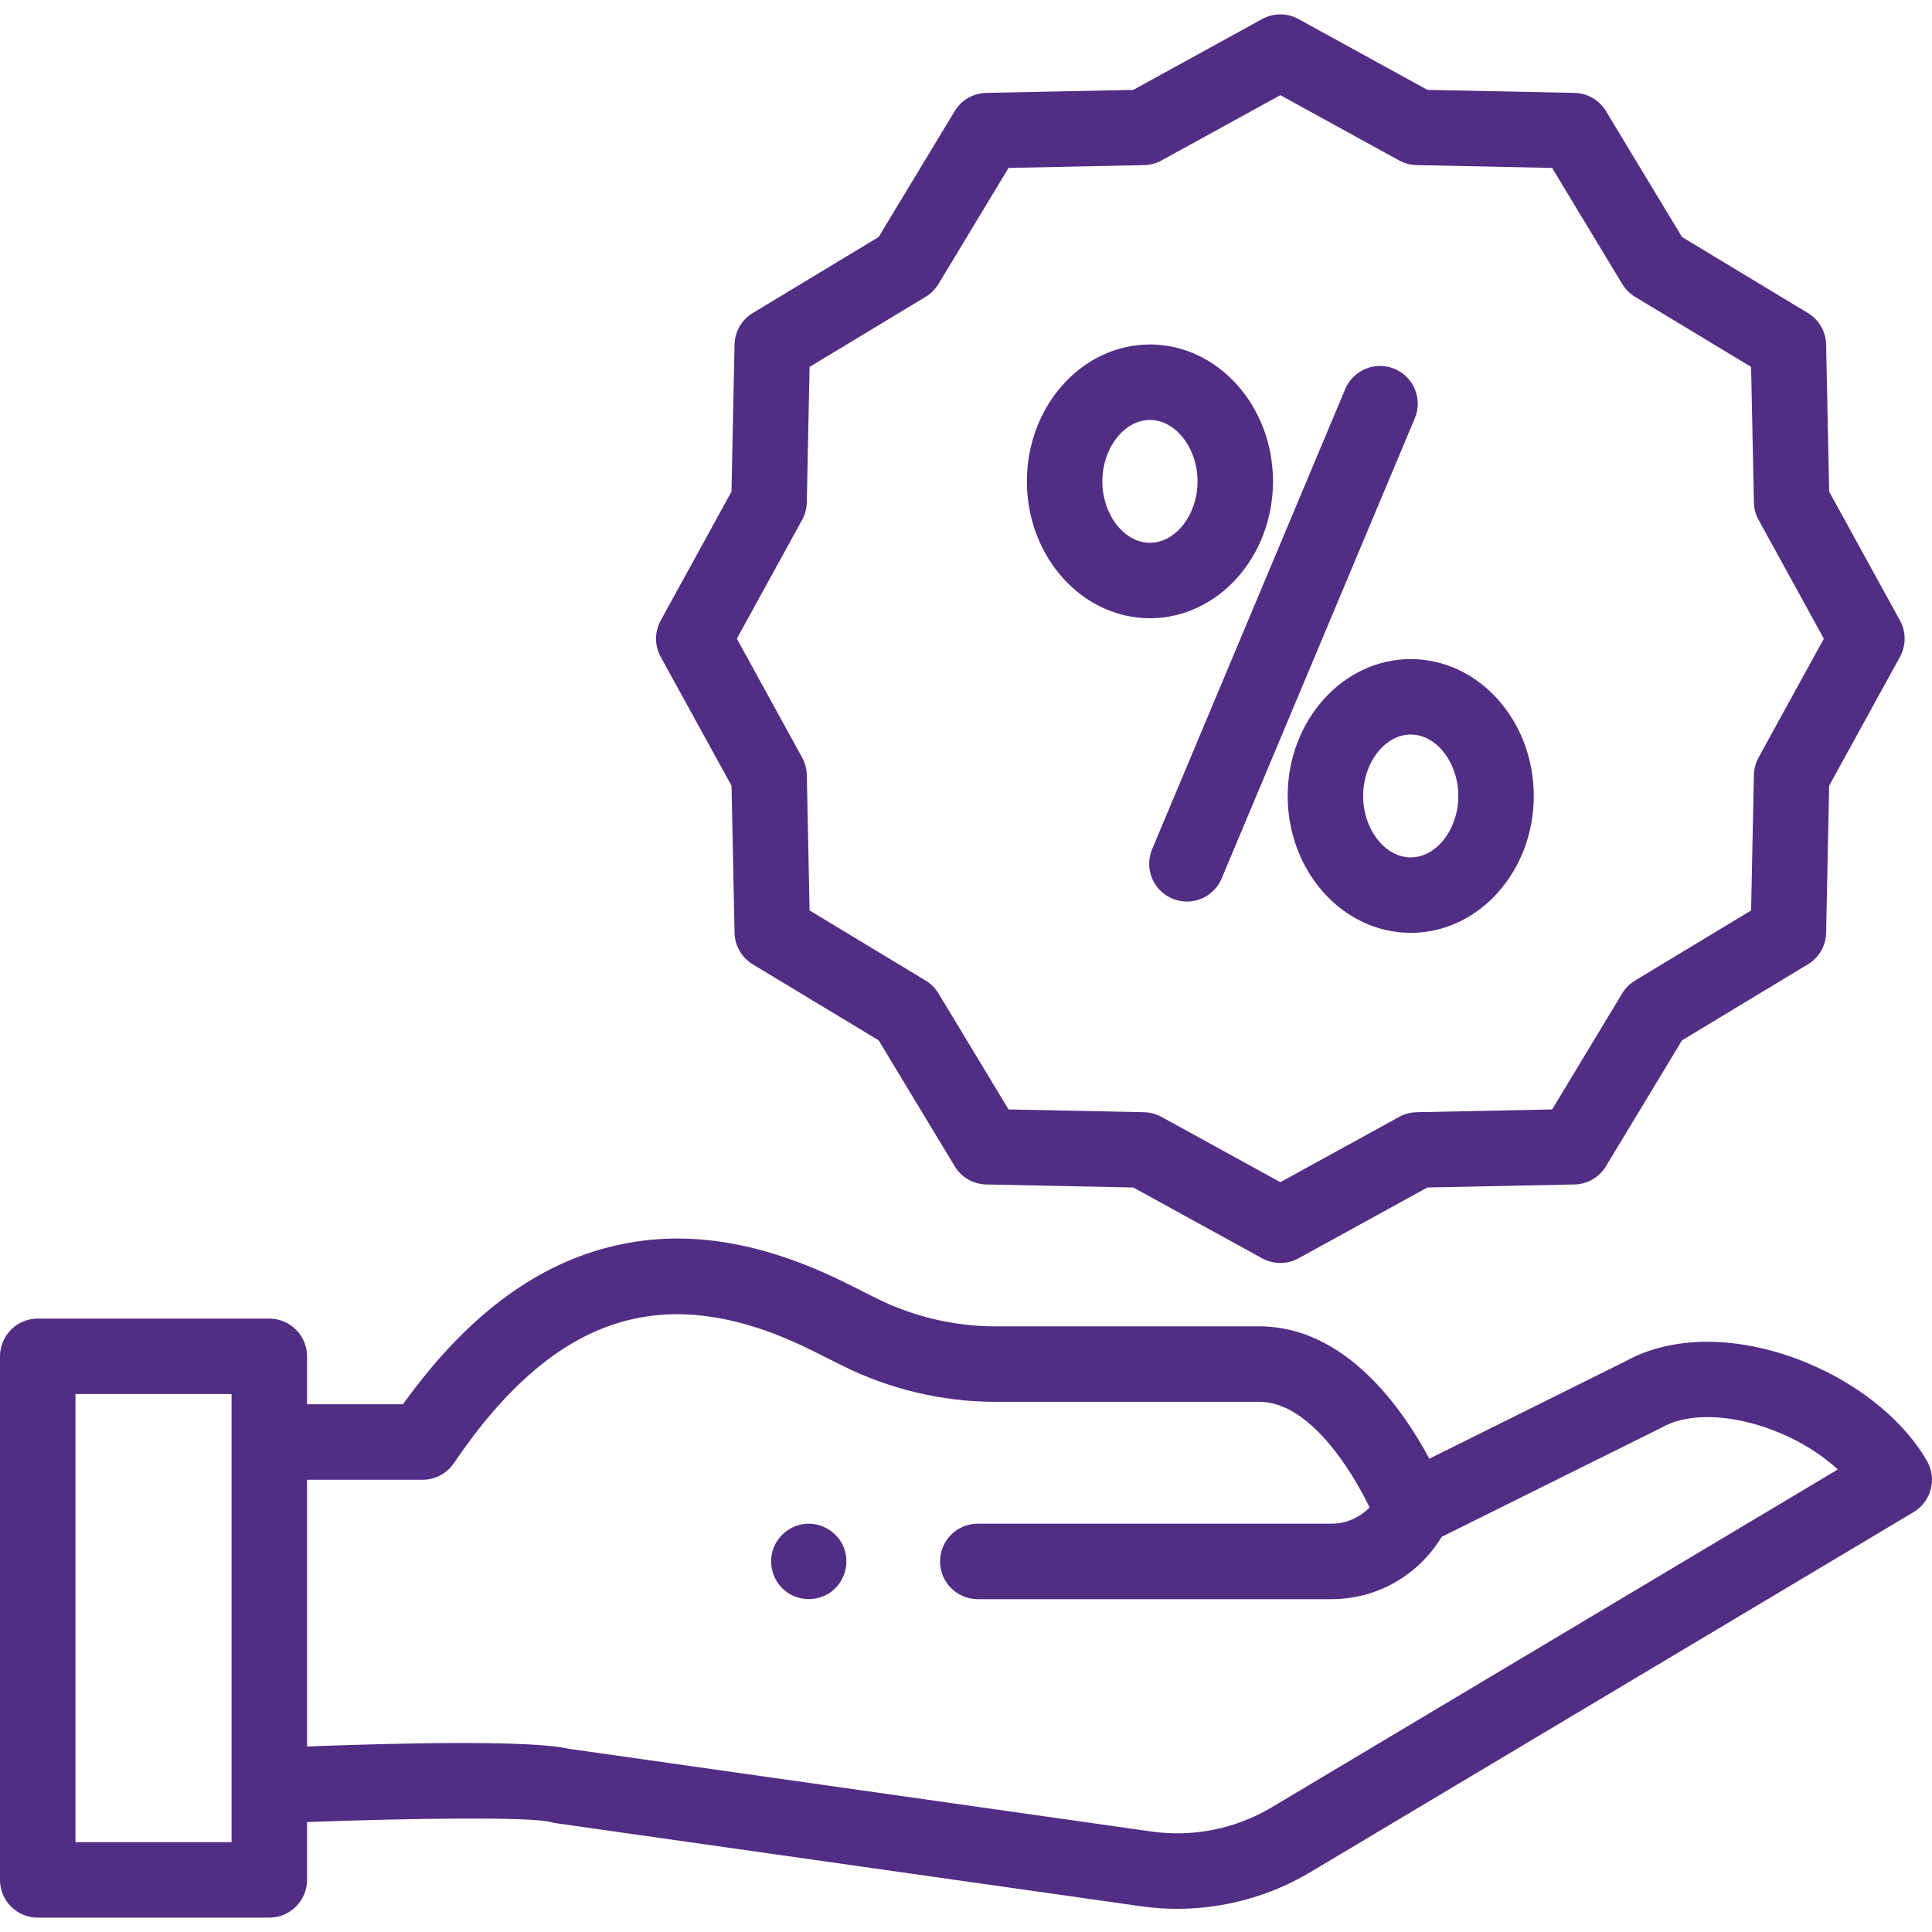<?xml version="1.0" encoding="UTF-8"?> <svg xmlns="http://www.w3.org/2000/svg" width="50" height="50" viewBox="0 0 50 50" fill="none"> <g clip-path="url(#clip0)"> <path d="M49.868 37.805C49.211 36.67 47.916 35.671 46.406 35.132C44.799 34.559 43.223 34.593 42.076 35.225L36.991 37.751C36.297 36.454 34.818 34.327 32.593 34.326H25.757C24.691 34.326 23.619 34.071 22.657 33.588L21.952 33.234C19.689 32.098 17.657 31.786 15.742 32.28C13.772 32.787 12.03 34.118 10.428 36.343H7.946V35.102C7.946 34.563 7.508 34.125 6.969 34.125H0.977C0.437 34.125 0 34.563 0 35.102V48.651C0 49.191 0.437 49.628 0.977 49.628H6.969C7.508 49.628 7.946 49.191 7.946 48.651V47.155C10.739 47.05 13.714 47.02 14.238 47.151C14.286 47.166 14.336 47.177 14.386 47.184L29.528 49.334C29.84 49.378 30.153 49.4 30.466 49.4C31.673 49.4 32.87 49.074 33.912 48.451L49.524 39.133C49.983 38.859 50.136 38.267 49.868 37.805ZM5.993 47.675H1.953V36.078H5.993V47.675ZM32.911 46.774C31.98 47.33 30.876 47.552 29.802 47.4L14.71 45.257C13.695 45.025 10.183 45.114 7.946 45.199V38.296H10.937C11.26 38.296 11.563 38.136 11.745 37.868C14.395 33.962 17.273 33.071 21.076 34.98L21.781 35.333C23.013 35.952 24.388 36.279 25.757 36.279H32.593C33.87 36.279 34.965 38.014 35.444 39.012C35.184 39.279 34.834 39.433 34.459 39.433H25.305C24.766 39.433 24.329 39.87 24.329 40.41C24.329 40.949 24.766 41.386 25.305 41.386H34.459C35.634 41.386 36.699 40.776 37.313 39.772L42.965 36.965C42.979 36.957 42.994 36.95 43.008 36.942C44.163 36.294 46.33 36.888 47.562 38.03L32.911 46.774Z" fill="#512D84"></path> <path d="M21.832 40.036C21.675 39.652 21.275 39.406 20.861 39.436C20.456 39.465 20.105 39.751 19.993 40.141C19.88 40.533 20.031 40.965 20.362 41.203C20.688 41.438 21.139 41.444 21.473 41.222C21.855 40.967 22.009 40.46 21.832 40.036Z" fill="#512D84"></path> <path d="M18.932 20.335L19.01 24.141C19.017 24.476 19.195 24.783 19.482 24.957L22.74 26.924L24.707 30.182C24.88 30.469 25.188 30.647 25.523 30.654L29.329 30.732L32.665 32.565C32.811 32.645 32.973 32.686 33.135 32.686C33.297 32.686 33.459 32.645 33.605 32.565L36.941 30.732L40.747 30.654C41.081 30.647 41.389 30.469 41.562 30.182L43.53 26.924L46.788 24.957C47.075 24.784 47.253 24.476 47.26 24.141L47.338 20.335L49.171 16.999C49.332 16.706 49.332 16.352 49.171 16.059L47.338 12.723L47.26 8.917C47.253 8.582 47.075 8.274 46.788 8.101L43.53 6.134L41.563 2.876C41.389 2.589 41.082 2.411 40.747 2.404L36.941 2.326L33.605 0.493C33.312 0.332 32.958 0.332 32.665 0.493L29.329 2.326L25.523 2.404C25.188 2.411 24.88 2.589 24.707 2.876L22.739 6.134L19.482 8.101C19.195 8.274 19.017 8.582 19.01 8.917L18.931 12.723L17.099 16.059C16.938 16.352 16.938 16.706 17.099 16.999L18.932 20.335ZM20.759 13.453C20.835 13.315 20.876 13.161 20.88 13.003L20.952 9.495L23.956 7.681C24.091 7.599 24.205 7.485 24.287 7.35L26.101 4.346L29.609 4.273C29.767 4.27 29.921 4.229 30.059 4.153L33.135 2.463L36.211 4.153C36.349 4.229 36.503 4.27 36.661 4.273L40.169 4.346L41.983 7.35C42.065 7.485 42.179 7.599 42.314 7.681L45.318 9.495L45.391 13.003C45.394 13.161 45.435 13.315 45.511 13.453L47.201 16.529L45.511 19.605C45.435 19.743 45.394 19.897 45.391 20.055L45.318 23.563L42.314 25.377C42.178 25.459 42.065 25.573 41.983 25.708L40.169 28.712L36.661 28.784C36.503 28.788 36.349 28.829 36.211 28.905L33.135 30.595L30.059 28.905C29.921 28.829 29.767 28.788 29.609 28.784L26.101 28.712L24.287 25.708C24.205 25.572 24.091 25.459 23.956 25.377L20.952 23.563L20.88 20.055C20.876 19.897 20.835 19.743 20.759 19.605L19.069 16.529L20.759 13.453Z" fill="#512D84"></path> <path d="M30.339 23.256C30.462 23.307 30.59 23.332 30.716 23.332C31.098 23.332 31.46 23.107 31.617 22.733L36.615 10.825C36.824 10.328 36.59 9.755 36.092 9.547C35.595 9.338 35.023 9.572 34.814 10.069L29.817 21.977C29.608 22.474 29.842 23.047 30.339 23.256Z" fill="#512D84"></path> <path d="M29.76 16C31.516 16 32.945 14.411 32.945 12.458C32.945 10.505 31.516 8.915 29.76 8.915C28.004 8.915 26.576 10.505 26.576 12.458C26.576 14.411 28.004 16 29.76 16ZM29.76 10.869C30.428 10.869 30.992 11.597 30.992 12.458C30.992 13.319 30.428 14.047 29.76 14.047C29.093 14.047 28.529 13.319 28.529 12.458C28.529 11.597 29.093 10.869 29.76 10.869Z" fill="#512D84"></path> <path d="M33.325 20.6C33.325 22.553 34.754 24.142 36.51 24.142C38.266 24.142 39.694 22.553 39.694 20.6C39.694 18.646 38.266 17.057 36.51 17.057C34.754 17.057 33.325 18.646 33.325 20.6ZM37.741 20.6C37.741 21.461 37.177 22.189 36.51 22.189C35.842 22.189 35.278 21.461 35.278 20.6C35.278 19.738 35.842 19.01 36.51 19.01C37.177 19.01 37.741 19.738 37.741 20.6Z" fill="#512D84"></path> </g> <defs> <clipPath id="clip0"> <rect width="50" height="50" fill="white"></rect> </clipPath> </defs> </svg> 